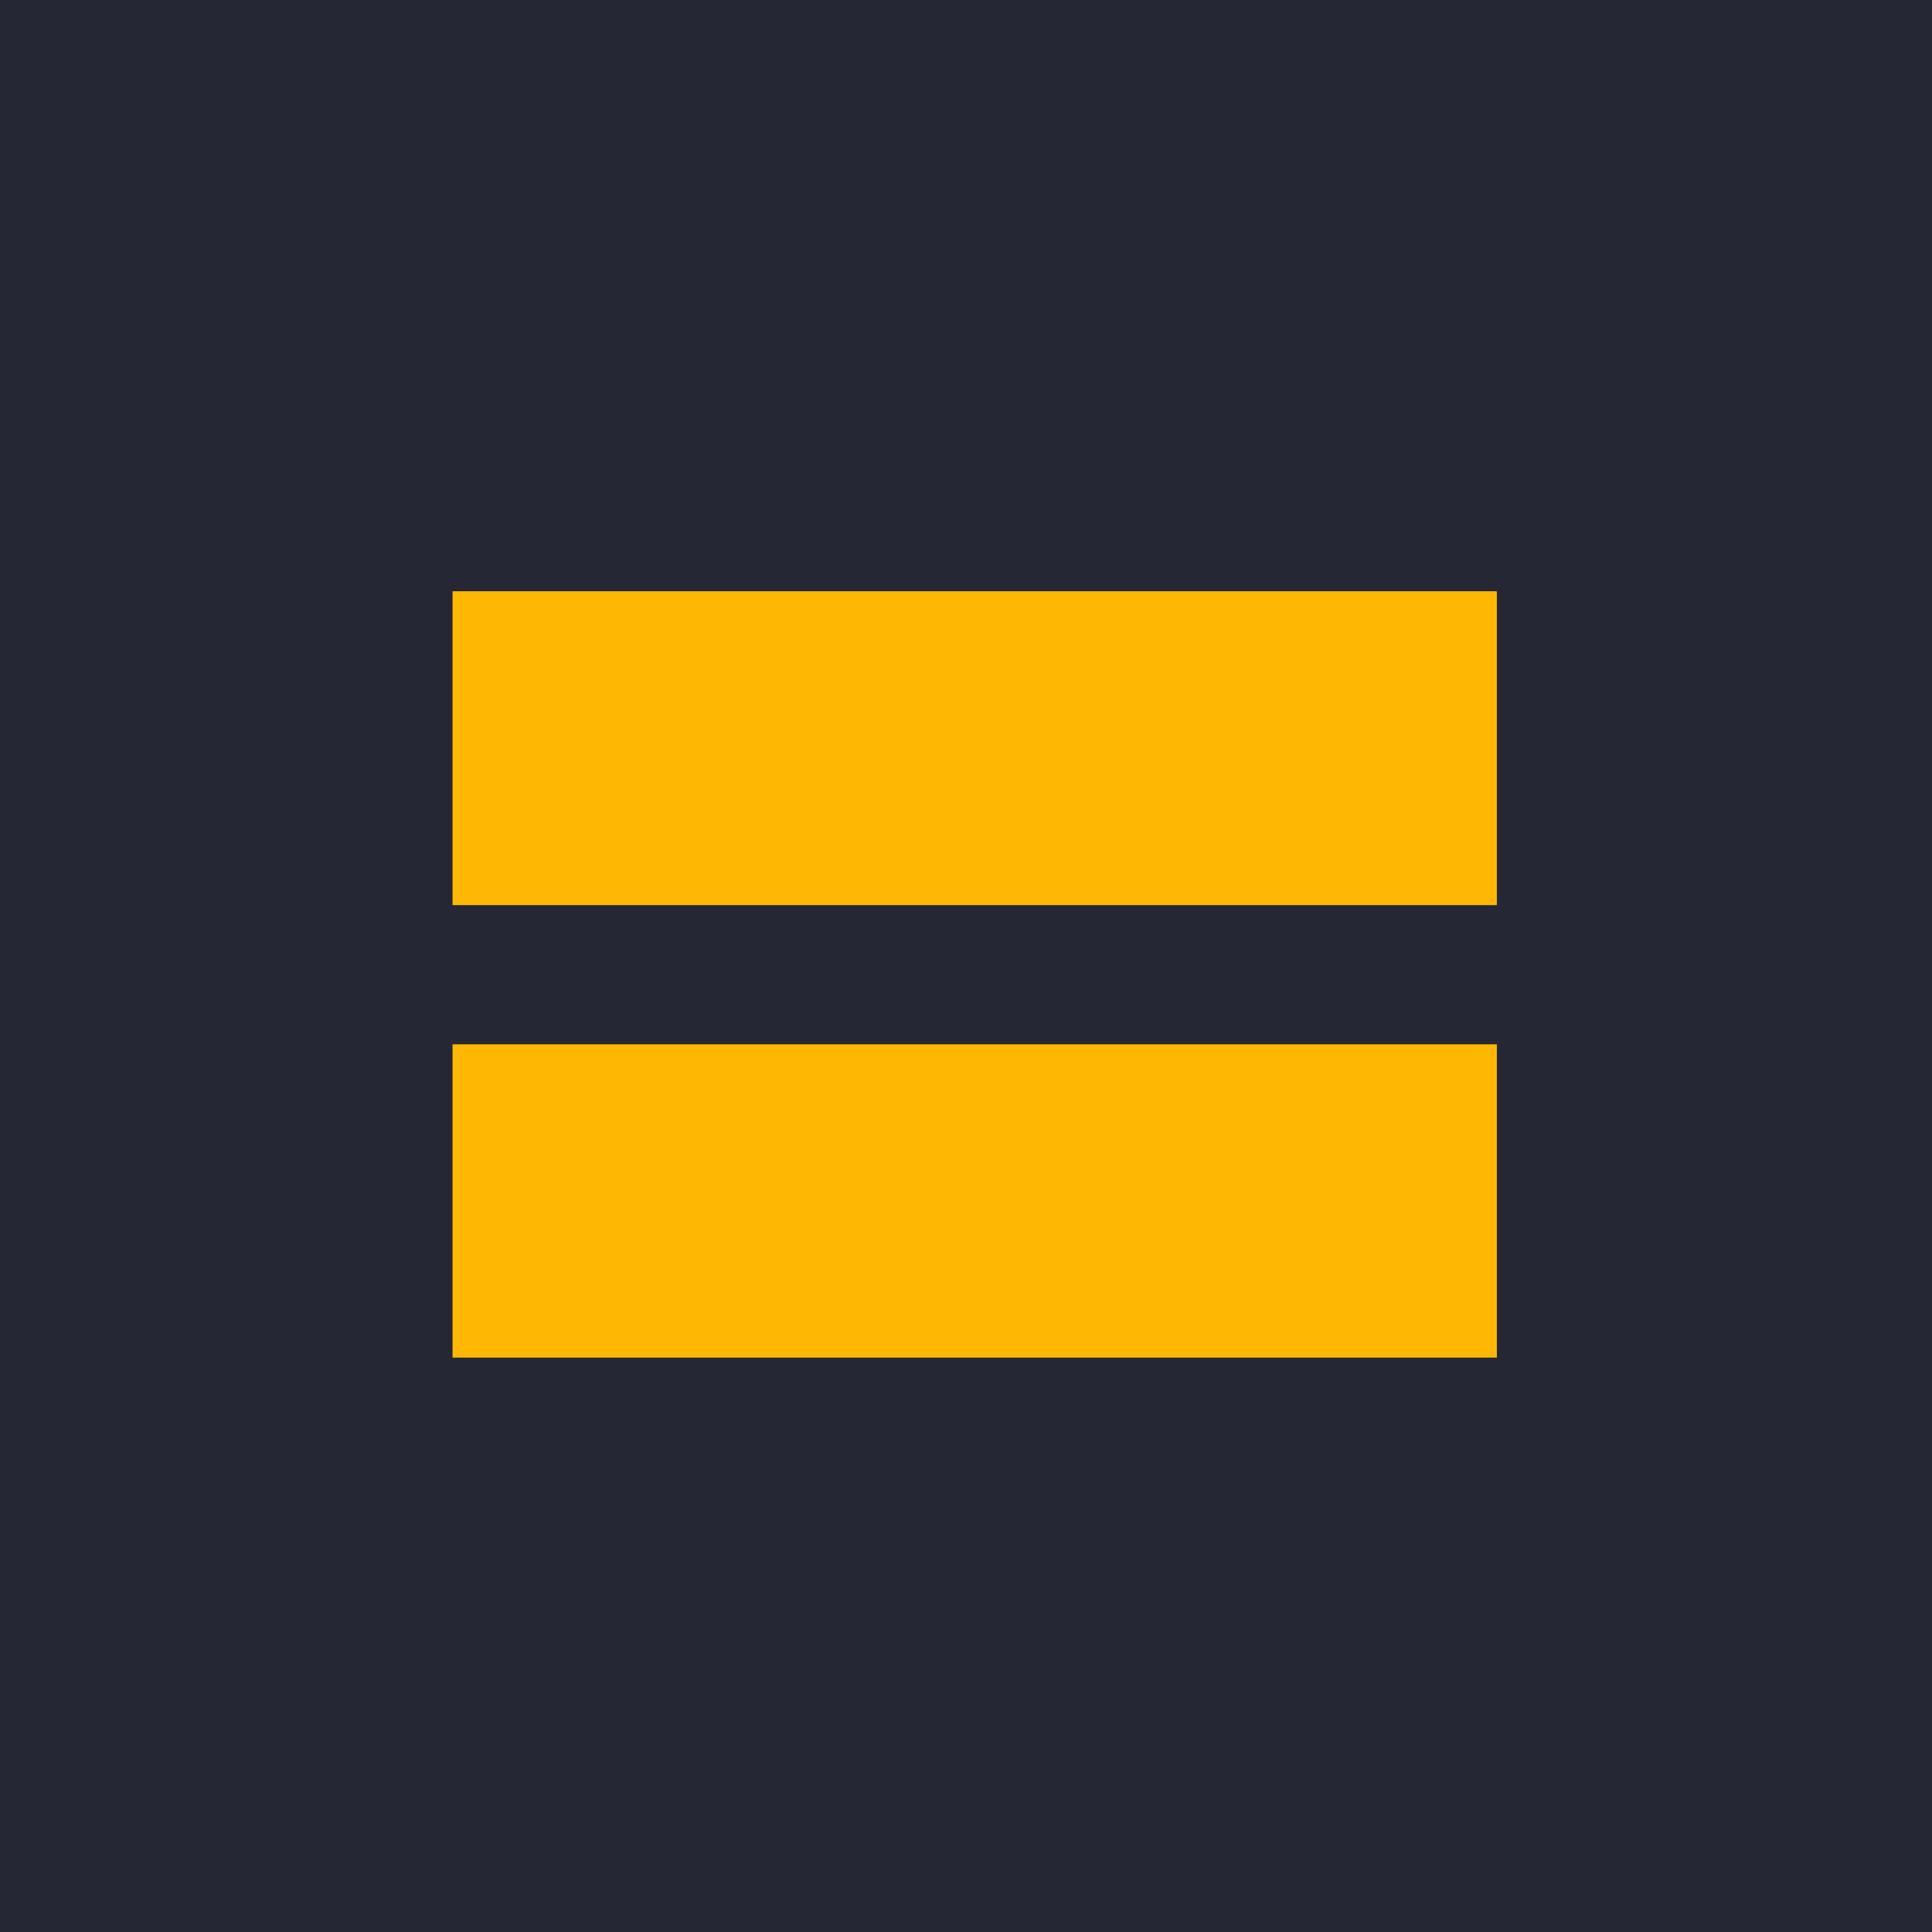 <?xml version="1.0" encoding="UTF-8"?>
<!-- generated by Finnhub -->
<svg viewBox="0 0 55.5 55.5" xmlns="http://www.w3.org/2000/svg">
<path d="M 0,0 H 55.5 V 55.5 H 0 Z" fill="rgb(37, 39, 53)"/>
<path d="M 42.99,16.985 H 13 V 26 H 43 V 17 Z M 43,30 H 13 V 39 H 43 V 30 Z" fill="rgb(254, 184, 3)"/>
</svg>
